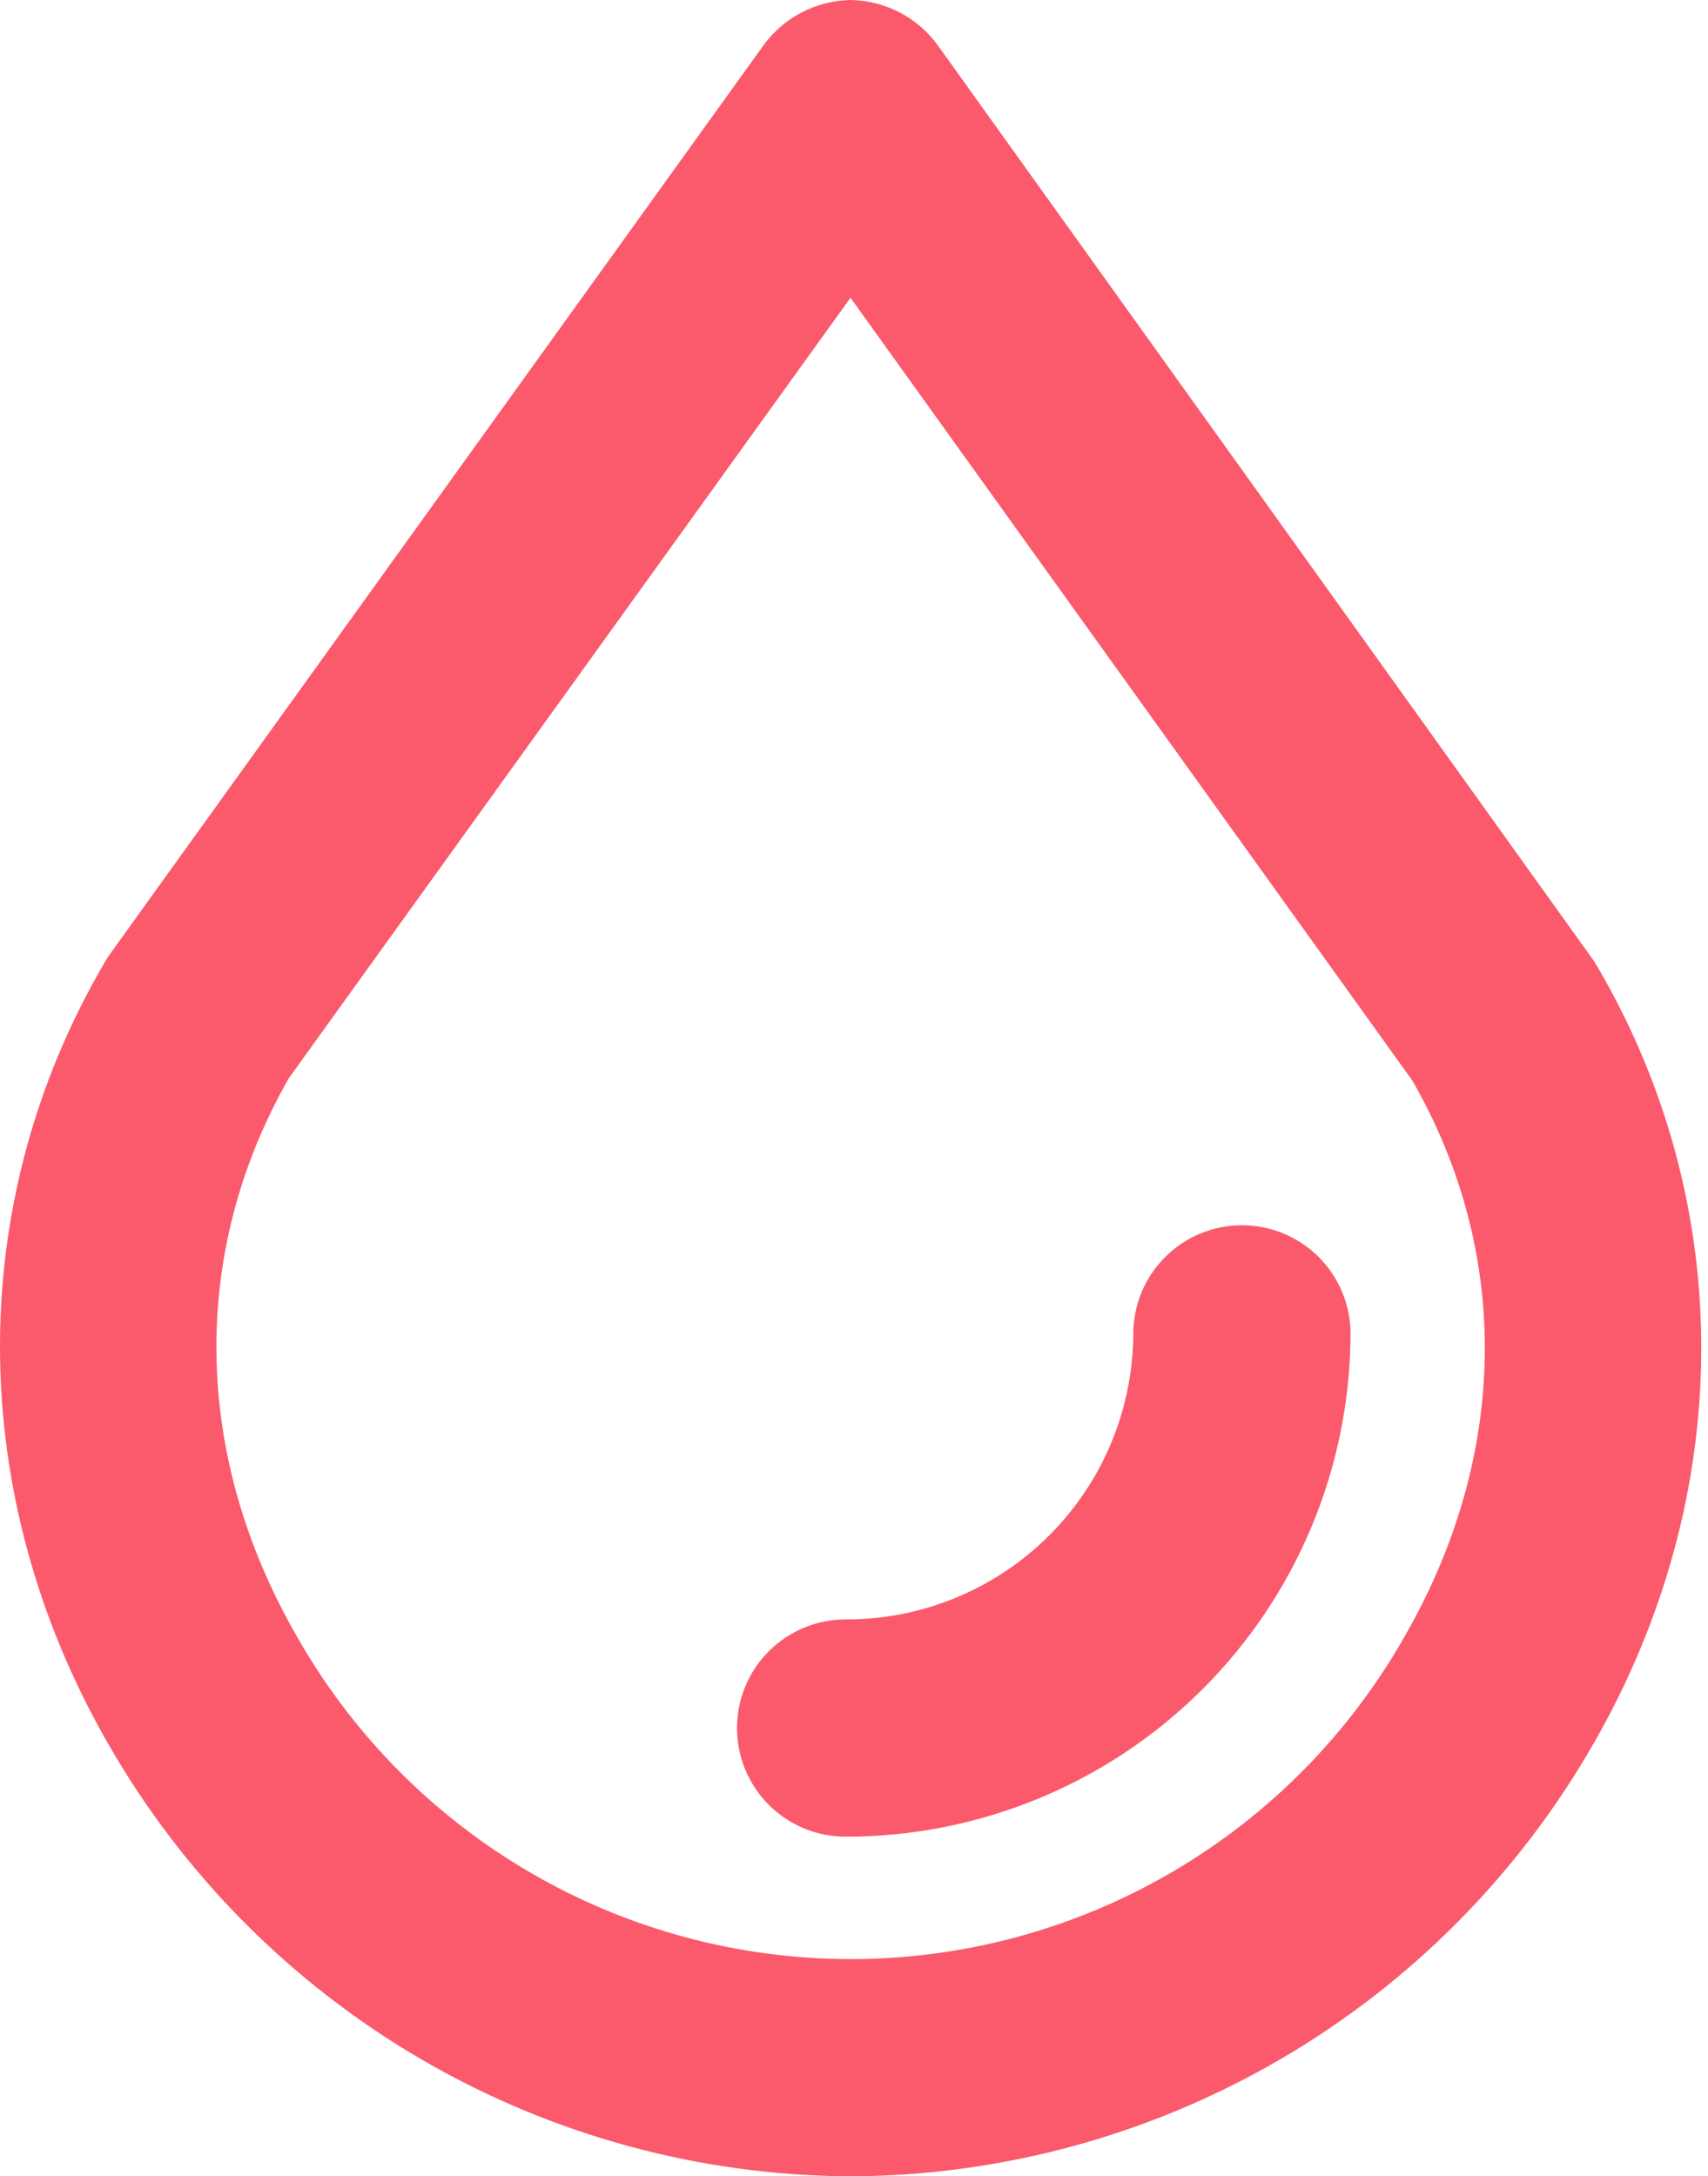 <?xml version="1.0" encoding="UTF-8"?> <svg xmlns="http://www.w3.org/2000/svg" width="62" height="79" viewBox="0 0 62 79" fill="none"> <path d="M30.877 79C36.361 78.978 41.742 77.511 46.478 74.749C51.215 71.987 55.141 68.025 57.861 63.264C63.011 54.277 63.056 43.743 57.983 35.087C57.922 34.982 57.855 34.88 57.786 34.781L34.08 1.699C33.718 1.183 33.24 0.761 32.684 0.465C32.127 0.17 31.509 0.011 30.88 0V0C30.25 0.011 29.633 0.169 29.076 0.464C28.52 0.758 28.042 1.18 27.679 1.694L3.973 34.659C3.9 34.762 3.831 34.882 3.767 34.99C-1.309 43.702 -1.253 54.286 3.922 63.291C6.643 68.043 10.566 71.996 15.297 74.754C20.028 77.511 25.401 78.975 30.877 79ZM10.488 39.132L30.873 10.808L51.267 39.224C54.859 45.472 54.771 52.795 51.021 59.343C49.011 62.913 46.088 65.884 42.552 67.952C39.016 70.02 34.994 71.112 30.898 71.115C26.802 71.117 22.778 70.031 19.239 67.967C15.701 65.904 12.774 62.937 10.759 59.37C6.983 52.799 6.887 45.434 10.488 39.132Z" fill="#FA5A6C"></path> <path d="M30.696 66.671C35.545 66.675 40.198 64.756 43.634 61.335C47.07 57.913 49.009 53.268 49.024 48.419C49.024 47.373 48.609 46.37 47.87 45.631C47.13 44.892 46.127 44.476 45.081 44.476C44.036 44.476 43.033 44.892 42.294 45.631C41.554 46.37 41.139 47.373 41.139 48.419C41.125 51.177 40.019 53.818 38.061 55.761C36.103 57.705 33.455 58.792 30.696 58.785C29.651 58.785 28.648 59.2 27.908 59.94C27.169 60.679 26.753 61.682 26.753 62.728C26.753 63.773 27.169 64.776 27.908 65.516C28.648 66.255 29.651 66.671 30.696 66.671V66.671Z" fill="#FA5A6C"></path> </svg> 